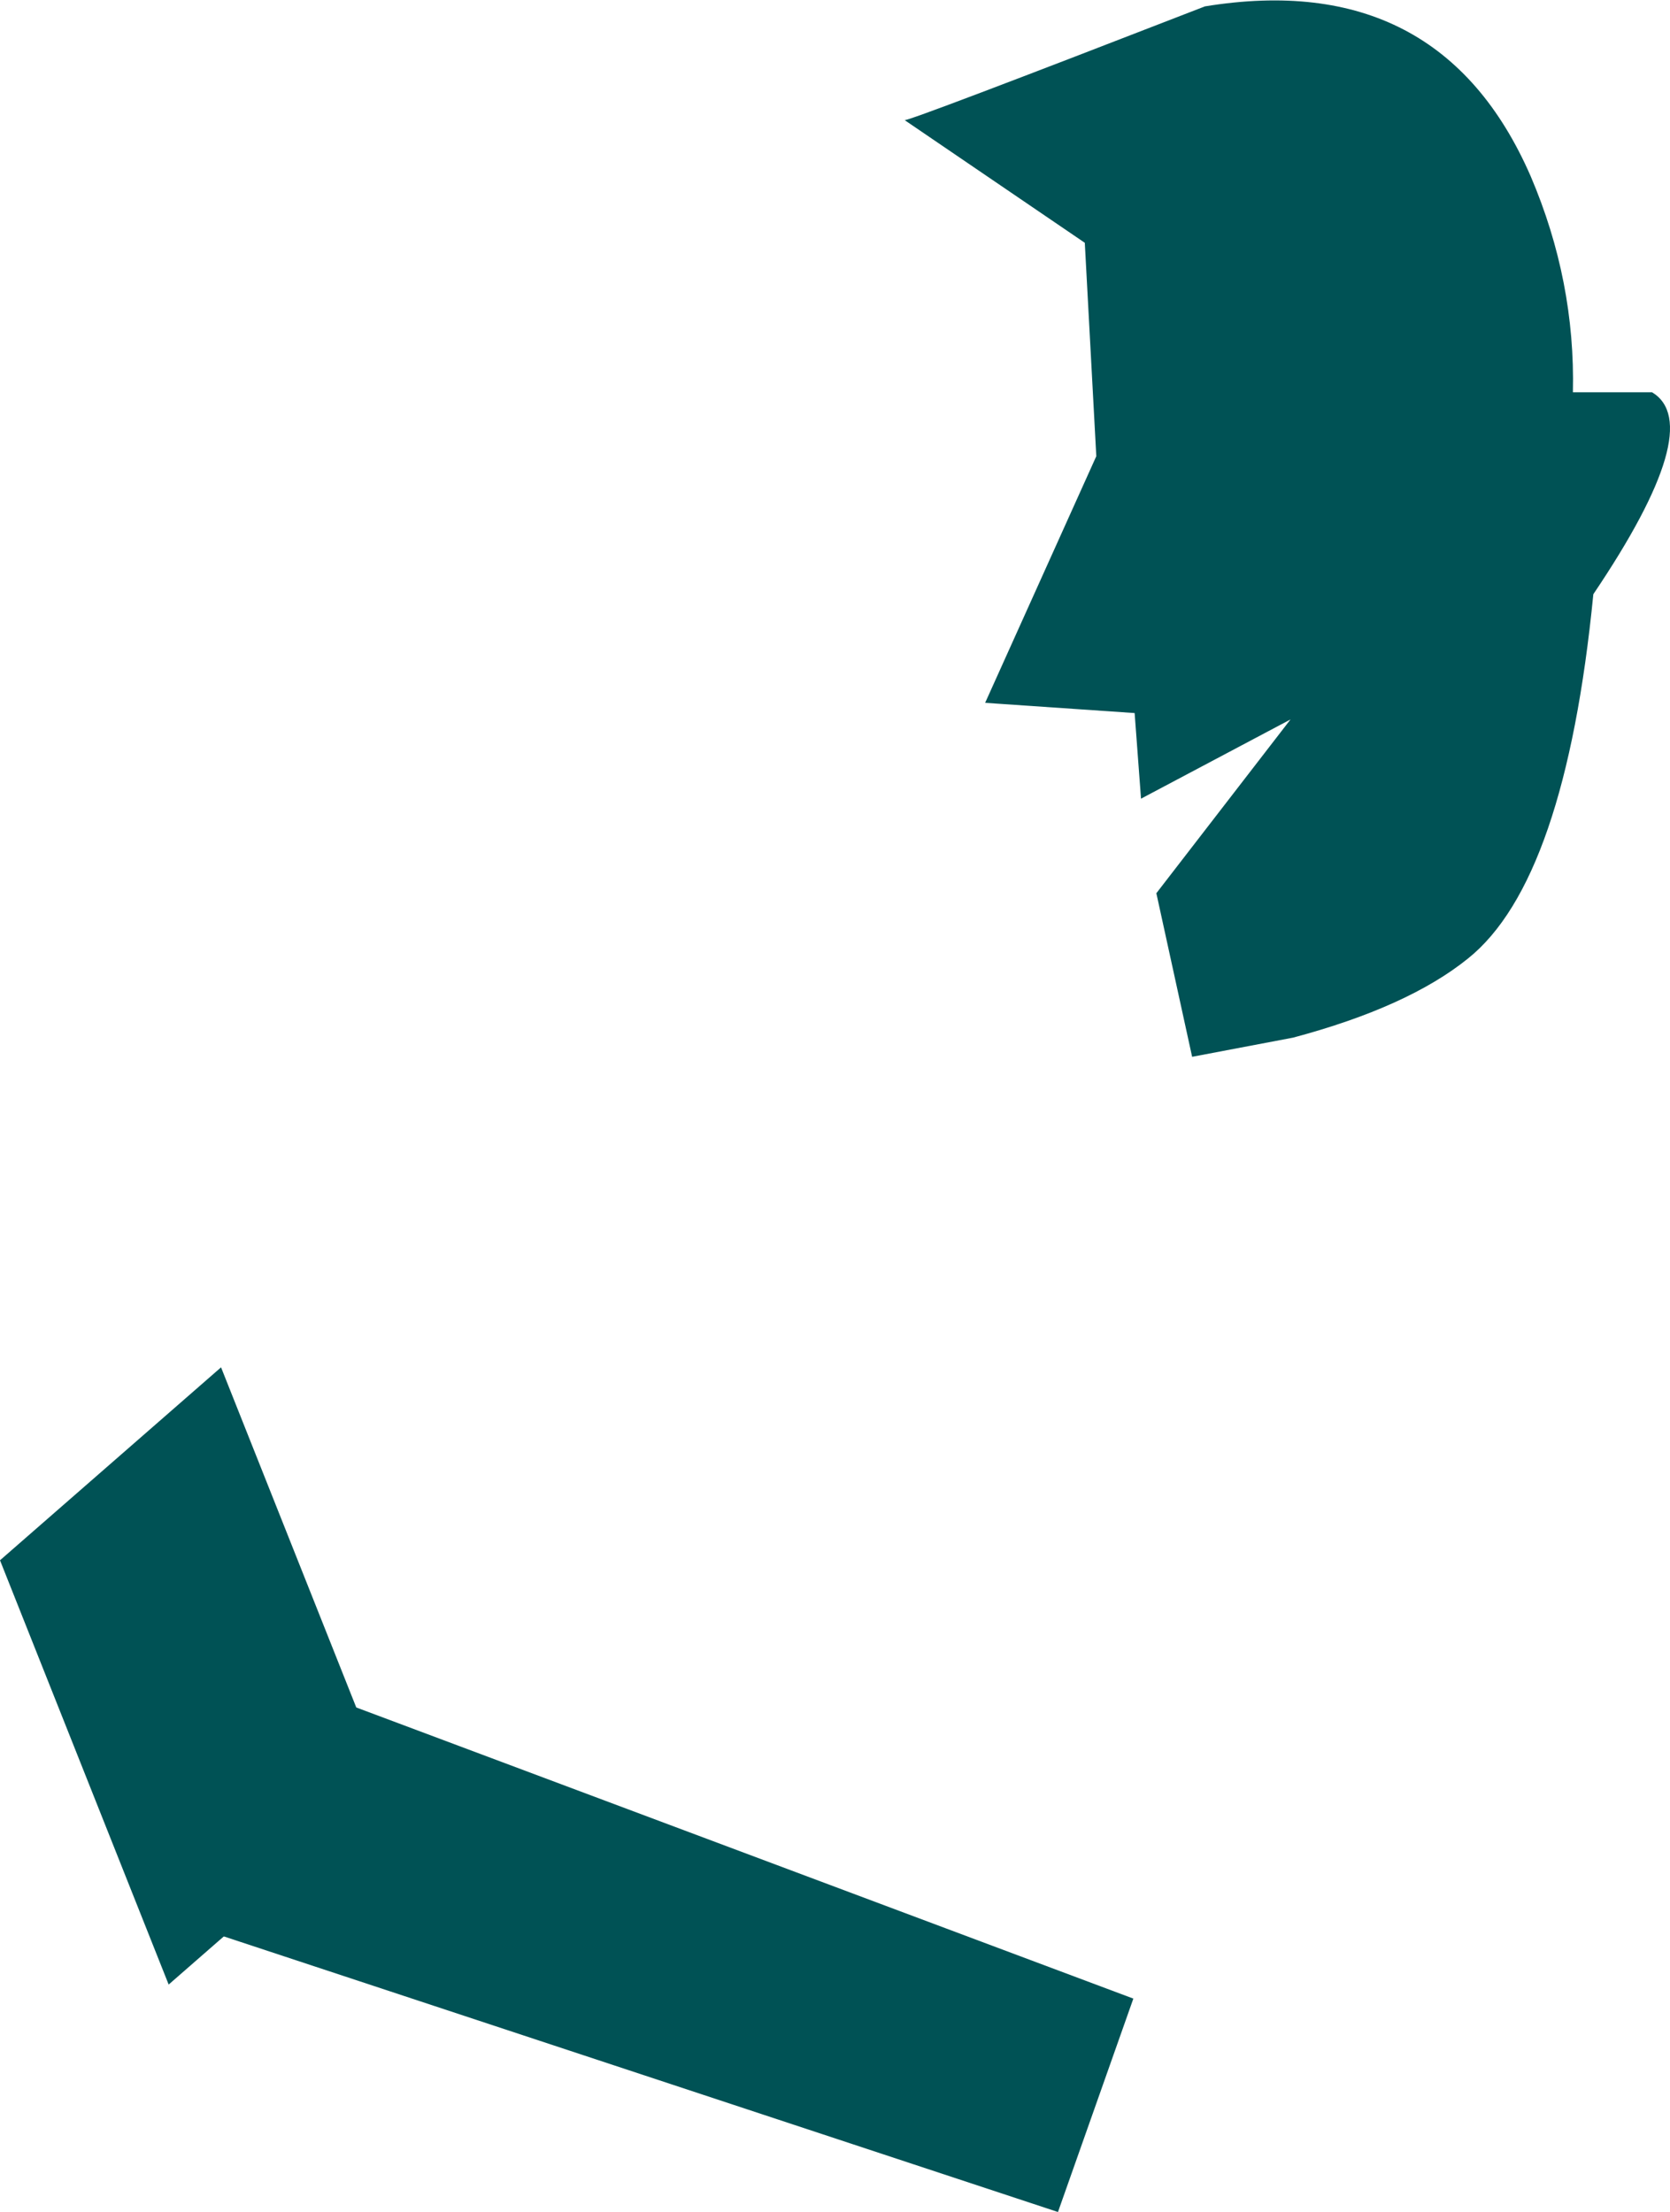 <?xml version="1.0" encoding="UTF-8" standalone="no"?>
<svg xmlns:xlink="http://www.w3.org/1999/xlink" height="86.55px" width="65.35px" xmlns="http://www.w3.org/2000/svg">
  <g transform="matrix(1.0, 0.0, 0.0, 1.0, 270.5, 116.3)">
    <path d="M-205.85 -100.95 Q-203.7 -99.65 -208.15 -93.05 -209.25 -81.85 -213.05 -78.8 -215.4 -76.9 -219.9 -75.7 L-223.85 -74.95 -225.25 -81.35 -220.0 -88.15 -225.85 -85.05 -226.1 -88.4 -231.95 -88.8 -227.6 -98.45 -228.05 -106.8 -235.1 -111.6 Q-234.95 -111.55 -223.35 -116.05 -214.15 -117.55 -210.6 -109.4 -208.85 -105.3 -208.95 -100.95 L-205.85 -100.95" fill="#005255" fill-rule="evenodd" stroke="none"/>
    <path d="M-229.1 -29.75 L-262.7 -40.85 -258.45 -50.2 -226.15 -38.1 -229.1 -29.75" fill="#005255" fill-rule="evenodd" stroke="none"/>
    <path d="M-261.85 -62.8 L-255.25 -46.2 -263.9 -38.65 -270.5 -55.25 -261.85 -62.8" fill="#005255" fill-rule="evenodd" stroke="none"/>
  </g>
</svg>
